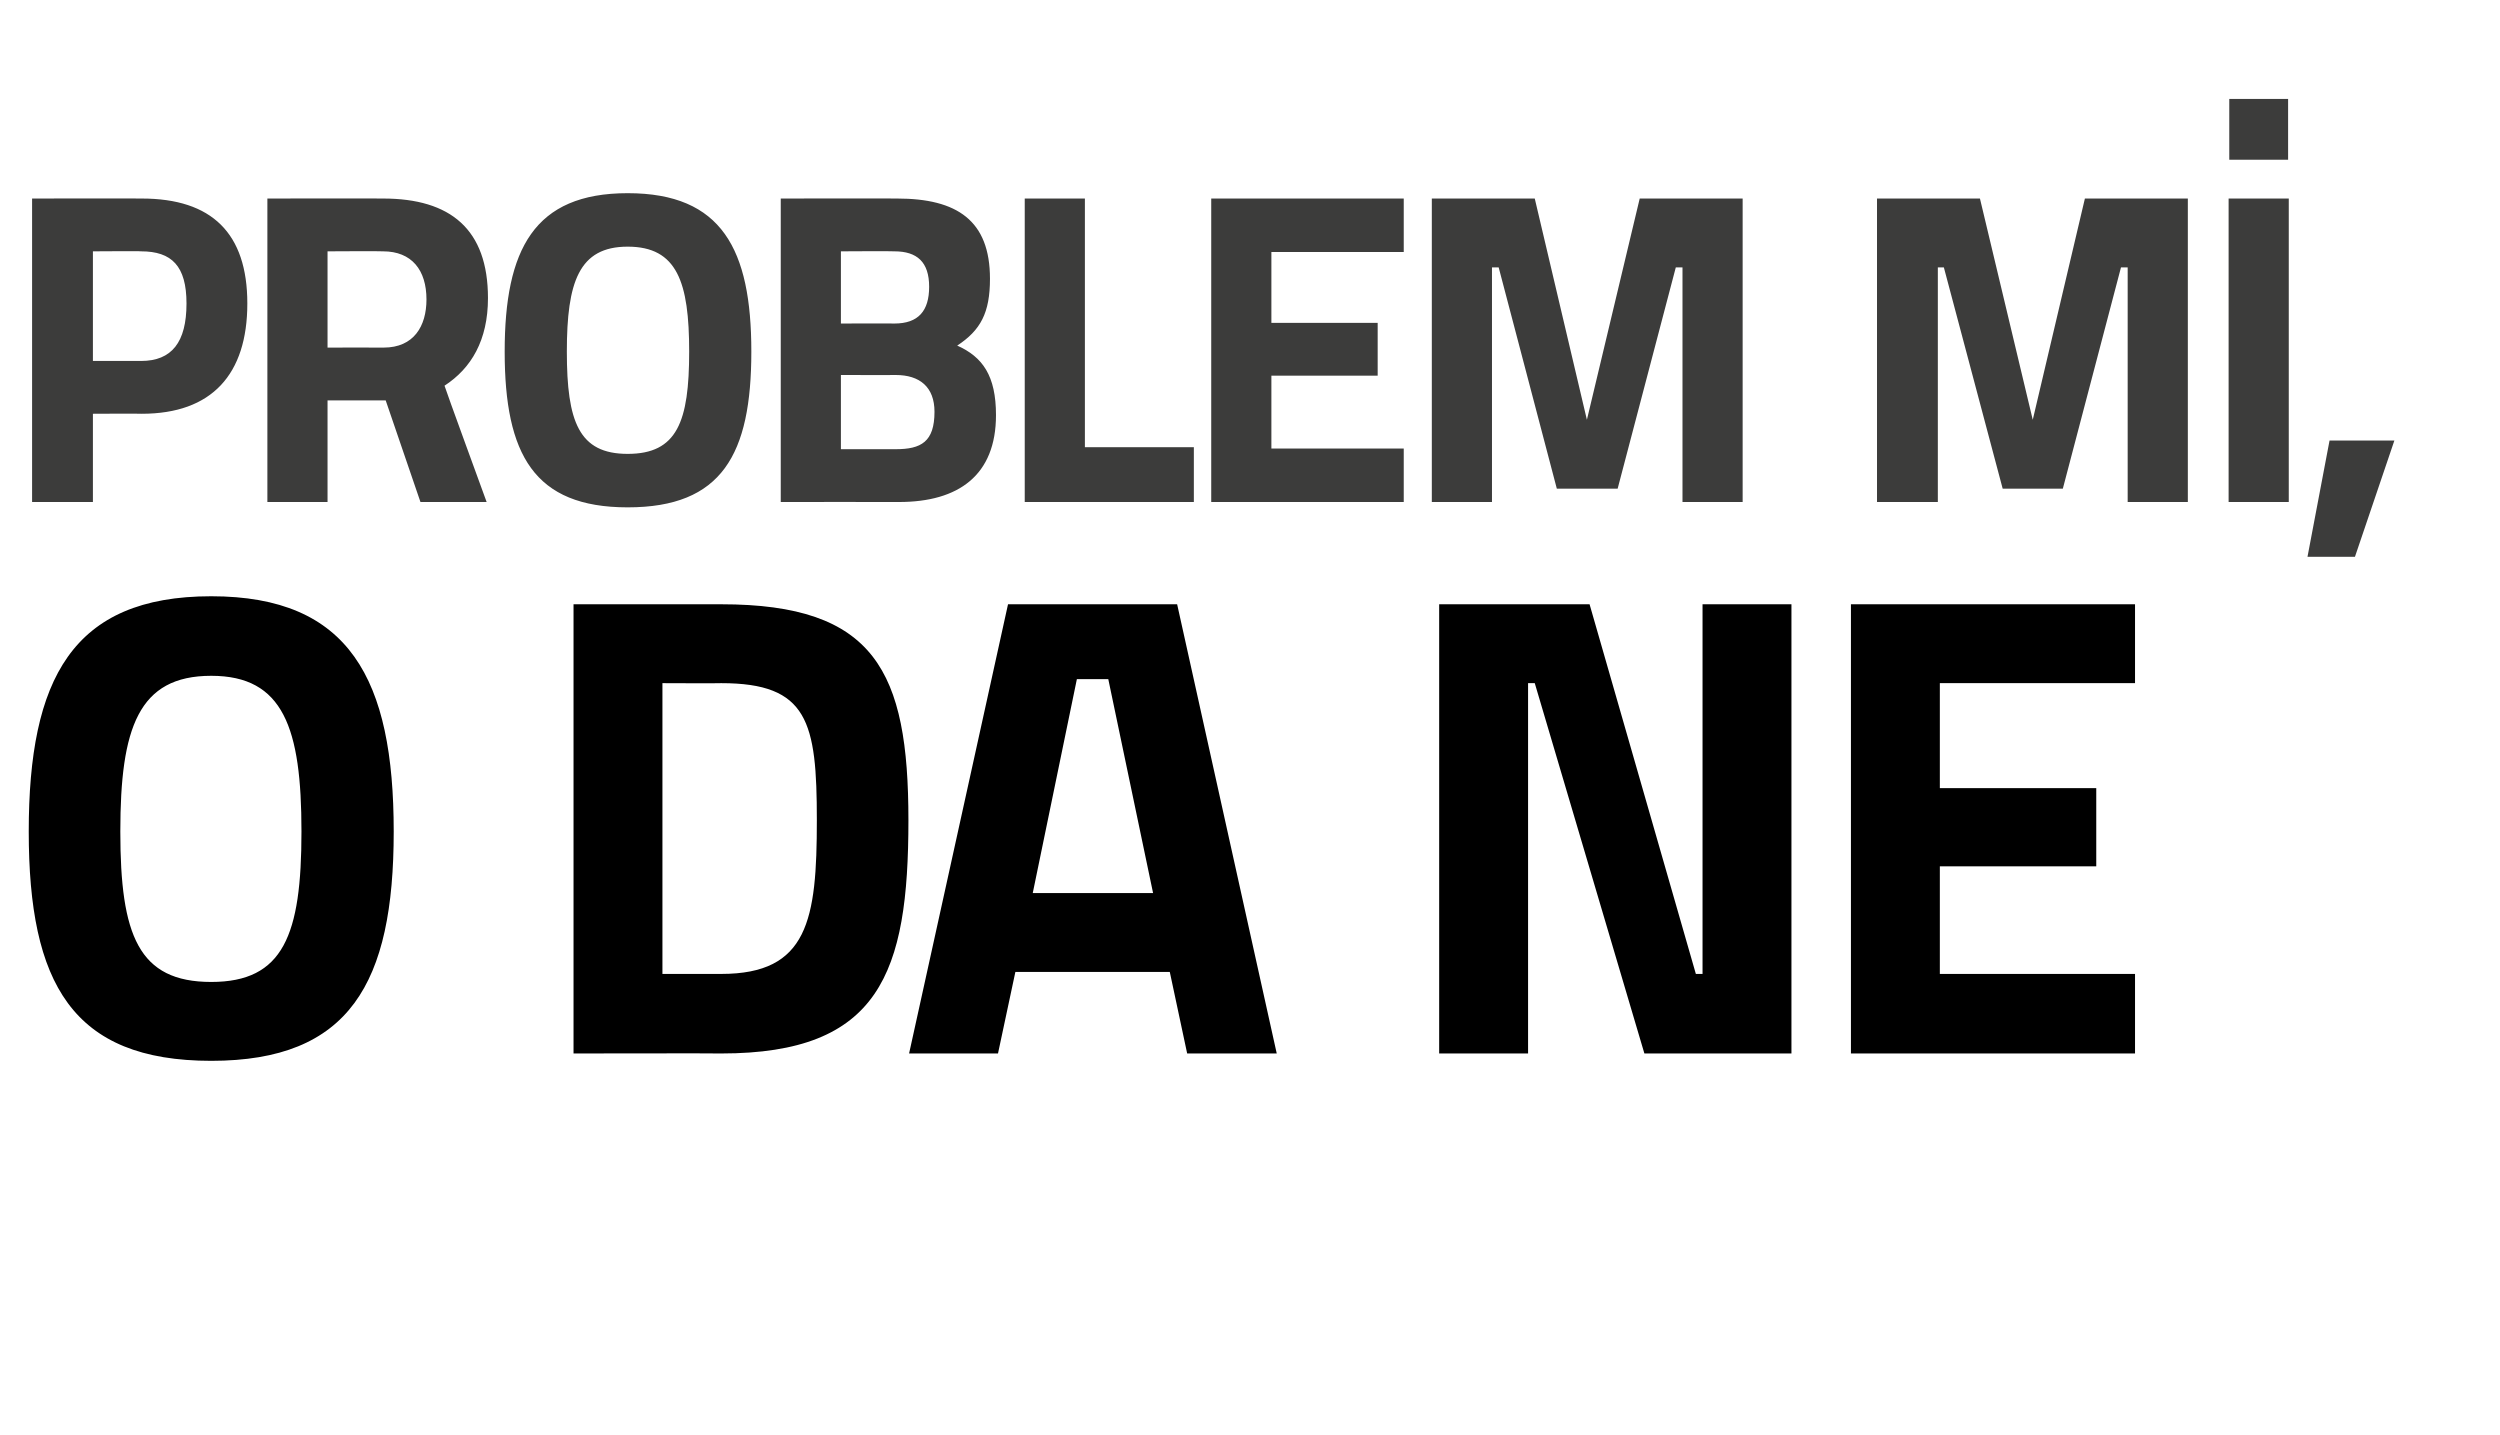 <?xml version="1.0" standalone="no"?><!DOCTYPE svg PUBLIC "-//W3C//DTD SVG 1.1//EN" "http://www.w3.org/Graphics/SVG/1.1/DTD/svg11.dtd"><svg xmlns="http://www.w3.org/2000/svg" version="1.1" width="374px" height="214.7px" viewBox="0 -25 374 214.7" style="top:-25px">  <desc>PROBLEM M , O DA NE</desc>  <defs/>  <g id="Polygon32057">    <path d="M 45.1 99.4 C 45.1 83.9 42.4 76.1 31.6 76.1 C 20.7 76.1 18 83.9 18 99.4 C 18 114.9 20.7 121.9 31.6 121.9 C 42.4 121.9 45.1 114.9 45.1 99.4 Z M 4.3 99.4 C 4.3 76.6 10.8 64.2 31.6 64.2 C 52.3 64.2 58.9 76.6 58.9 99.4 C 58.9 122.1 52.3 133.7 31.6 133.7 C 10.8 133.7 4.3 122.1 4.3 99.4 Z M 85.8 132.6 L 85.8 65.4 C 85.8 65.4 107.93 65.39 107.9 65.4 C 130.9 65.4 135.9 75.4 135.9 97.7 C 135.9 120.6 131.6 132.6 107.9 132.6 C 107.93 132.56 85.8 132.6 85.8 132.6 Z M 107.9 77.2 C 107.93 77.24 99.1 77.2 99.1 77.2 L 99.1 120.7 C 99.1 120.7 107.93 120.71 107.9 120.7 C 120.9 120.7 122.2 112.6 122.2 97.7 C 122.2 83 120.9 77.2 107.9 77.2 Z M 150.8 65.4 L 176.1 65.4 L 191 132.6 L 177.6 132.6 L 175 120.4 L 151.9 120.4 L 149.3 132.6 L 136 132.6 L 150.8 65.4 Z M 154.5 108.6 L 172.5 108.6 L 165.8 76.6 L 161.1 76.6 L 154.5 108.6 Z M 215.3 65.4 L 237.8 65.4 L 253.7 120.7 L 254.7 120.7 L 254.7 65.4 L 268 65.4 L 268 132.6 L 246 132.6 L 229.6 77.2 L 228.6 77.2 L 228.6 132.6 L 215.3 132.6 L 215.3 65.4 Z M 276.9 65.4 L 319.4 65.4 L 319.4 77.2 L 290.2 77.2 L 290.2 92.9 L 313.6 92.9 L 313.6 104.6 L 290.2 104.6 L 290.2 120.7 L 319.4 120.7 L 319.4 132.6 L 276.9 132.6 L 276.9 65.4 Z " stroke="none" fill="#000"/>  </g>  <g id="Polygon32056">    <path d="M 13.9 36.9 L 13.9 50.1 L 4.8 50.1 L 4.8 4.7 C 4.8 4.7 21.2 4.67 21.2 4.7 C 31.7 4.7 37 9.9 37 20.4 C 37 31 31.7 36.9 21.2 36.9 C 21.2 36.86 13.9 36.9 13.9 36.9 Z M 21.1 29 C 25.7 29 27.9 26.2 27.9 20.4 C 27.9 14.8 25.7 12.6 21.1 12.6 C 21.14 12.55 13.9 12.6 13.9 12.6 L 13.9 29 C 13.9 29 21.14 28.98 21.1 29 Z M 49 34.9 L 49 50.1 L 40 50.1 L 40 4.7 C 40 4.7 57.29 4.67 57.3 4.7 C 67.4 4.7 73 9.3 73 19.6 C 73 25.9 70.5 30.1 66.5 32.7 C 66.45 32.72 72.8 50.1 72.8 50.1 L 62.9 50.1 L 57.7 34.9 L 49 34.9 Z M 57.3 12.6 C 57.29 12.55 49 12.6 49 12.6 L 49 27 C 49 27 57.42 26.98 57.4 27 C 61.9 27 63.8 23.8 63.8 19.8 C 63.8 15.4 61.6 12.6 57.3 12.6 Z M 103.1 27.6 C 103.1 17.2 101.3 11.9 93.9 11.9 C 86.6 11.9 84.8 17.2 84.8 27.6 C 84.8 38.1 86.6 42.9 93.9 42.9 C 101.3 42.9 103.1 38.1 103.1 27.6 Z M 75.5 27.6 C 75.5 12.3 79.9 3.9 93.9 3.9 C 108 3.9 112.4 12.3 112.4 27.6 C 112.4 43 108 50.9 93.9 50.9 C 79.9 50.9 75.5 43 75.5 27.6 Z M 134.2 4.7 C 143.2 4.7 148.1 8 148.1 16.7 C 148.1 21.8 146.7 24.4 143.2 26.7 C 147 28.4 149 31.2 149 37.1 C 149 46.1 143.4 50.1 134.5 50.1 C 134.5 50.08 116.8 50.1 116.8 50.1 L 116.8 4.7 C 116.8 4.7 134.24 4.67 134.2 4.7 Z M 125.8 31.1 L 125.8 42.2 C 125.8 42.2 134.05 42.2 134 42.2 C 137.8 42.2 139.8 41.1 139.8 36.6 C 139.8 32.9 137.6 31.1 134 31.1 C 134.05 31.12 125.8 31.1 125.8 31.1 Z M 125.8 12.6 L 125.8 23.4 C 125.8 23.4 133.85 23.37 133.8 23.4 C 137.4 23.4 139 21.5 139 17.9 C 139 14.2 137.2 12.6 133.8 12.6 C 133.78 12.55 125.8 12.6 125.8 12.6 Z M 153.3 50.1 L 153.3 4.7 L 162.3 4.7 L 162.3 41.9 L 178.6 41.9 L 178.6 50.1 L 153.3 50.1 Z M 181.2 4.7 L 210 4.7 L 210 12.7 L 190.2 12.7 L 190.2 23.3 L 206.1 23.3 L 206.1 31.2 L 190.2 31.2 L 190.2 42.1 L 210 42.1 L 210 50.1 L 181.2 50.1 L 181.2 4.7 Z M 214.2 4.7 L 229.6 4.7 L 237.4 37.8 L 245.3 4.7 L 260.7 4.7 L 260.7 50.1 L 251.7 50.1 L 251.7 15 L 250.7 15 L 242 48.1 L 232.9 48.1 L 224.2 15 L 223.2 15 L 223.2 50.1 L 214.2 50.1 L 214.2 4.7 Z M 280.8 4.7 L 296.2 4.7 L 304.1 37.8 L 311.9 4.7 L 327.3 4.7 L 327.3 50.1 L 318.3 50.1 L 318.3 15 L 317.3 15 L 308.6 48.1 L 299.6 48.1 L 290.8 15 L 289.9 15 L 289.9 50.1 L 280.8 50.1 L 280.8 4.7 Z M 333.4 4.7 L 342.4 4.7 L 342.4 50.1 L 333.4 50.1 L 333.4 4.7 Z M 333.5 -10.2 L 342.3 -10.2 L 342.3 -1.1 L 333.5 -1.1 L 333.5 -10.2 Z M 348.5 40.9 L 358.2 40.9 L 352.3 58.3 L 345.2 58.3 L 348.5 40.9 Z " stroke="none" fill="#3c3c3b"/>  </g></svg>